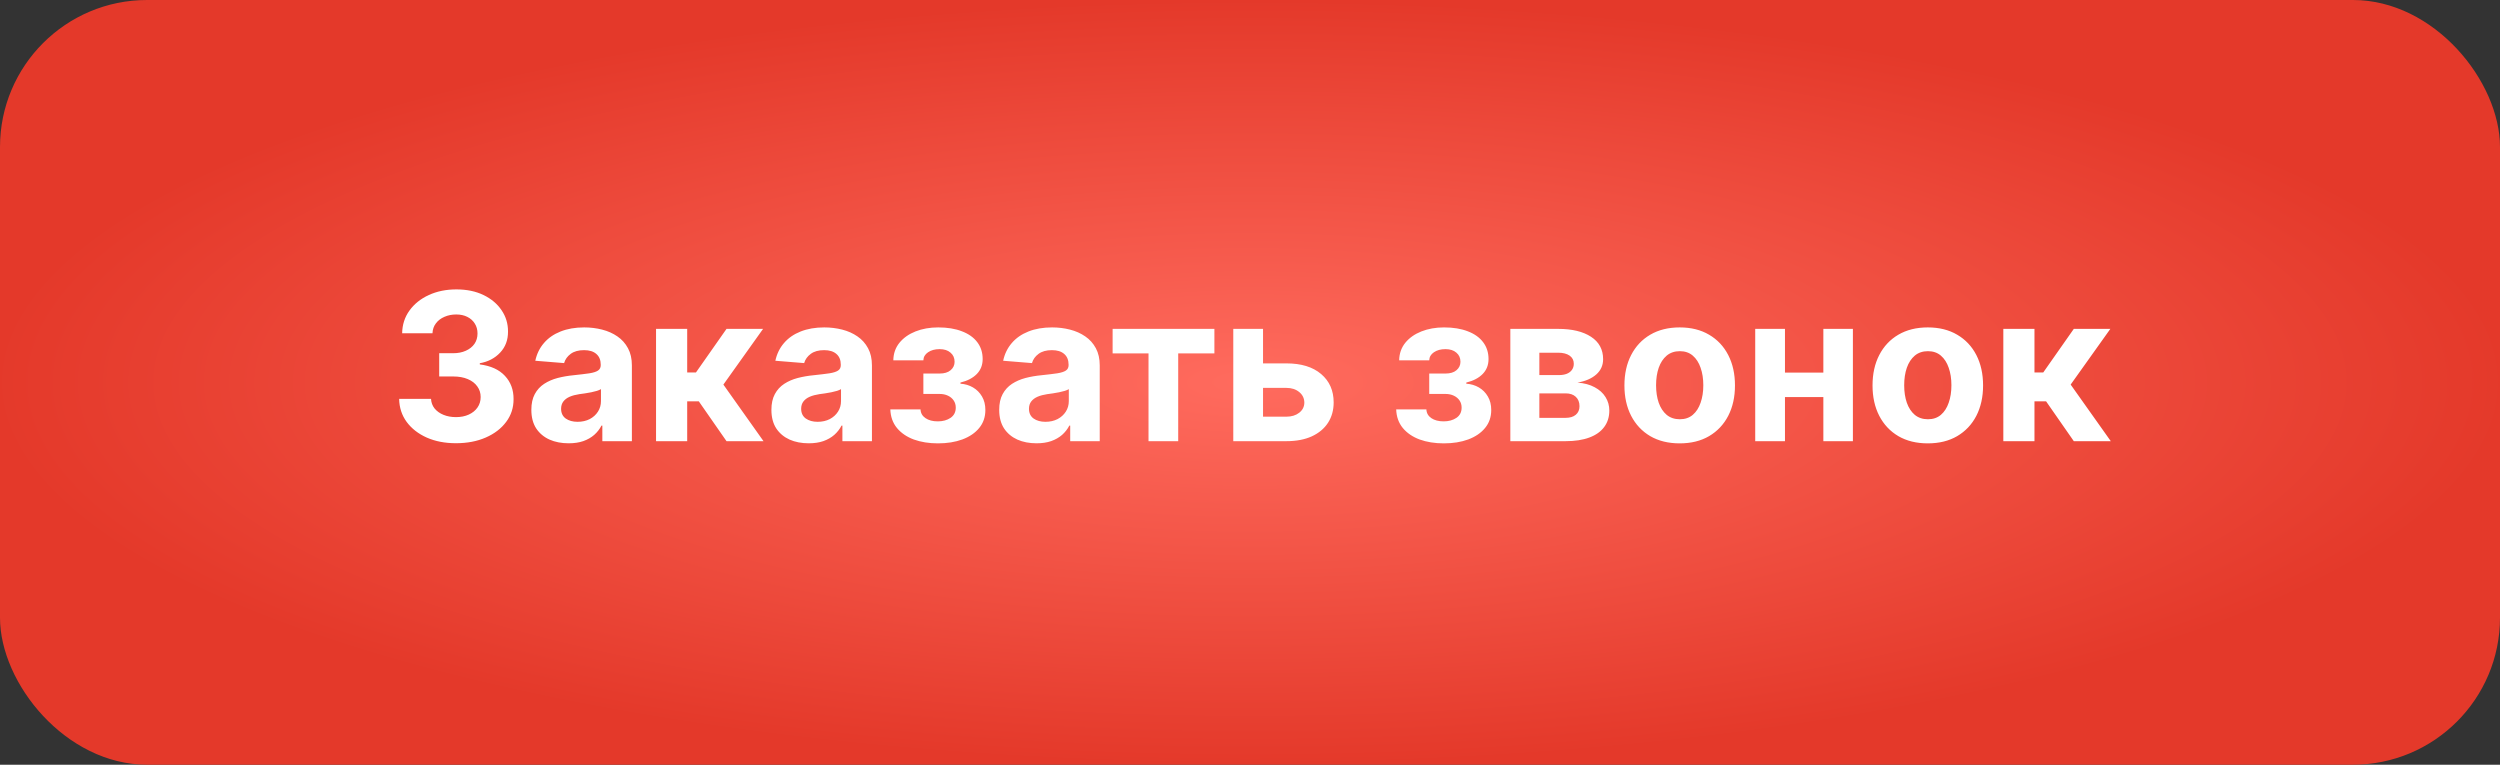 <?xml version="1.0" encoding="UTF-8"?> <svg xmlns="http://www.w3.org/2000/svg" width="170" height="52" viewBox="0 0 170 52" fill="none"><rect x="0" y="0" width="170" height="52" fill="#333333" stroke="none"/><rect width="170" height="52" rx="10" fill="url(#paint0_radial_1703_101)"></rect><path d="M31.005 30.139C30.262 30.139 29.601 30.012 29.021 29.756C28.444 29.498 27.989 29.143 27.654 28.692C27.323 28.238 27.152 27.715 27.142 27.121H29.309C29.323 27.37 29.404 27.589 29.553 27.778C29.706 27.963 29.908 28.108 30.16 28.21C30.412 28.313 30.695 28.364 31.01 28.364C31.338 28.364 31.628 28.306 31.88 28.19C32.132 28.074 32.329 27.914 32.471 27.708C32.614 27.503 32.685 27.266 32.685 26.997C32.685 26.725 32.609 26.485 32.456 26.276C32.307 26.064 32.092 25.898 31.81 25.779C31.532 25.66 31.2 25.6 30.816 25.6H29.866V24.019H30.816C31.141 24.019 31.427 23.963 31.676 23.85C31.928 23.738 32.123 23.582 32.263 23.383C32.402 23.181 32.471 22.945 32.471 22.677C32.471 22.422 32.41 22.198 32.288 22.006C32.168 21.81 31.999 21.658 31.78 21.548C31.565 21.439 31.313 21.384 31.025 21.384C30.733 21.384 30.466 21.437 30.224 21.543C29.982 21.646 29.788 21.794 29.643 21.986C29.497 22.178 29.419 22.403 29.409 22.662H27.346C27.356 22.075 27.523 21.558 27.848 21.111C28.173 20.663 28.61 20.314 29.16 20.062C29.714 19.807 30.339 19.679 31.035 19.679C31.737 19.679 32.352 19.807 32.879 20.062C33.406 20.317 33.815 20.662 34.107 21.096C34.402 21.527 34.548 22.011 34.545 22.548C34.548 23.118 34.371 23.593 34.013 23.974C33.658 24.356 33.196 24.598 32.626 24.7V24.78C33.375 24.876 33.945 25.136 34.336 25.56C34.73 25.981 34.926 26.508 34.922 27.141C34.926 27.721 34.758 28.237 34.42 28.688C34.086 29.138 33.623 29.493 33.033 29.751C32.443 30.01 31.767 30.139 31.005 30.139ZM38.667 30.144C38.18 30.144 37.746 30.06 37.365 29.891C36.983 29.718 36.682 29.465 36.46 29.13C36.241 28.792 36.132 28.371 36.132 27.867C36.132 27.443 36.21 27.087 36.365 26.798C36.521 26.51 36.733 26.278 37.002 26.102C37.27 25.927 37.575 25.794 37.916 25.704C38.261 25.615 38.623 25.552 39 25.516C39.444 25.469 39.802 25.426 40.074 25.386C40.346 25.343 40.543 25.28 40.666 25.197C40.788 25.115 40.85 24.992 40.85 24.829V24.8C40.85 24.485 40.75 24.241 40.551 24.069C40.356 23.896 40.078 23.81 39.716 23.81C39.335 23.81 39.032 23.895 38.806 24.064C38.581 24.23 38.432 24.438 38.359 24.69L36.4 24.531C36.5 24.067 36.695 23.666 36.987 23.328C37.279 22.987 37.655 22.725 38.115 22.543C38.579 22.357 39.116 22.264 39.726 22.264C40.15 22.264 40.556 22.314 40.944 22.413C41.335 22.513 41.682 22.667 41.983 22.876C42.288 23.084 42.529 23.353 42.704 23.681C42.88 24.006 42.968 24.395 42.968 24.849V30H40.959V28.941H40.9C40.777 29.18 40.613 29.39 40.407 29.572C40.202 29.751 39.955 29.892 39.666 29.995C39.378 30.095 39.045 30.144 38.667 30.144ZM39.274 28.683C39.585 28.683 39.86 28.621 40.099 28.499C40.338 28.373 40.525 28.204 40.661 27.991C40.797 27.779 40.865 27.539 40.865 27.271V26.46C40.798 26.503 40.707 26.543 40.591 26.579C40.479 26.613 40.351 26.644 40.209 26.674C40.066 26.701 39.923 26.725 39.781 26.749C39.638 26.768 39.509 26.787 39.393 26.803C39.145 26.84 38.927 26.898 38.742 26.977C38.556 27.057 38.412 27.165 38.309 27.3C38.207 27.433 38.155 27.599 38.155 27.798C38.155 28.086 38.26 28.306 38.468 28.459C38.681 28.608 38.949 28.683 39.274 28.683ZM44.611 30V22.364H46.729V25.327H47.325L49.403 22.364H51.889L49.19 26.152L51.919 30H49.403L47.519 27.291H46.729V30H44.611ZM54.992 30.144C54.504 30.144 54.07 30.06 53.689 29.891C53.308 29.718 53.006 29.465 52.784 29.13C52.565 28.792 52.456 28.371 52.456 27.867C52.456 27.443 52.534 27.087 52.69 26.798C52.845 26.51 53.057 26.278 53.326 26.102C53.594 25.927 53.899 25.794 54.241 25.704C54.586 25.615 54.947 25.552 55.325 25.516C55.769 25.469 56.127 25.426 56.398 25.386C56.67 25.343 56.867 25.28 56.99 25.197C57.113 25.115 57.174 24.992 57.174 24.829V24.8C57.174 24.485 57.075 24.241 56.876 24.069C56.68 23.896 56.402 23.81 56.041 23.81C55.659 23.81 55.356 23.895 55.131 24.064C54.905 24.23 54.756 24.438 54.683 24.69L52.724 24.531C52.824 24.067 53.019 23.666 53.311 23.328C53.603 22.987 53.979 22.725 54.44 22.543C54.904 22.357 55.441 22.264 56.05 22.264C56.475 22.264 56.881 22.314 57.269 22.413C57.66 22.513 58.006 22.667 58.307 22.876C58.612 23.084 58.853 23.353 59.028 23.681C59.204 24.006 59.292 24.395 59.292 24.849V30H57.283V28.941H57.224C57.101 29.18 56.937 29.39 56.731 29.572C56.526 29.751 56.279 29.892 55.991 29.995C55.702 30.095 55.369 30.144 54.992 30.144ZM55.598 28.683C55.91 28.683 56.185 28.621 56.423 28.499C56.662 28.373 56.849 28.204 56.985 27.991C57.121 27.779 57.189 27.539 57.189 27.271V26.46C57.123 26.503 57.032 26.543 56.916 26.579C56.803 26.613 56.675 26.644 56.533 26.674C56.39 26.701 56.248 26.725 56.105 26.749C55.963 26.768 55.833 26.787 55.717 26.803C55.469 26.84 55.252 26.898 55.066 26.977C54.88 27.057 54.736 27.165 54.633 27.3C54.531 27.433 54.479 27.599 54.479 27.798C54.479 28.086 54.584 28.306 54.793 28.459C55.005 28.608 55.273 28.683 55.598 28.683ZM60.542 27.837H62.596C62.605 28.089 62.718 28.288 62.934 28.434C63.149 28.58 63.427 28.653 63.769 28.653C64.114 28.653 64.403 28.573 64.639 28.414C64.874 28.252 64.992 28.02 64.992 27.718C64.992 27.532 64.945 27.372 64.853 27.236C64.76 27.097 64.631 26.987 64.465 26.908C64.299 26.828 64.107 26.788 63.888 26.788H62.789V25.401H63.888C64.216 25.401 64.468 25.325 64.644 25.173C64.823 25.02 64.912 24.829 64.912 24.601C64.912 24.342 64.82 24.135 64.634 23.979C64.452 23.82 64.205 23.741 63.893 23.741C63.578 23.741 63.316 23.812 63.108 23.954C62.902 24.094 62.796 24.276 62.789 24.501H60.746C60.753 24.044 60.89 23.648 61.159 23.313C61.431 22.979 61.795 22.72 62.252 22.538C62.713 22.355 63.229 22.264 63.799 22.264C64.422 22.264 64.959 22.352 65.409 22.528C65.864 22.7 66.212 22.947 66.454 23.268C66.699 23.59 66.821 23.973 66.821 24.417C66.821 24.821 66.689 25.159 66.424 25.431C66.159 25.703 65.787 25.897 65.31 26.013V26.092C65.625 26.112 65.91 26.197 66.165 26.346C66.42 26.495 66.624 26.701 66.777 26.962C66.929 27.221 67.005 27.527 67.005 27.882C67.005 28.356 66.866 28.762 66.588 29.1C66.313 29.438 65.931 29.698 65.444 29.881C64.96 30.06 64.405 30.149 63.779 30.149C63.169 30.149 62.622 30.061 62.138 29.886C61.658 29.707 61.275 29.445 60.99 29.1C60.708 28.755 60.559 28.334 60.542 27.837ZM70.482 30.144C69.995 30.144 69.56 30.06 69.179 29.891C68.798 29.718 68.496 29.465 68.274 29.13C68.056 28.792 67.946 28.371 67.946 27.867C67.946 27.443 68.024 27.087 68.18 26.798C68.336 26.51 68.548 26.278 68.816 26.102C69.085 25.927 69.39 25.794 69.731 25.704C70.076 25.615 70.437 25.552 70.815 25.516C71.259 25.469 71.617 25.426 71.889 25.386C72.16 25.343 72.358 25.28 72.48 25.197C72.603 25.115 72.664 24.992 72.664 24.829V24.8C72.664 24.485 72.565 24.241 72.366 24.069C72.17 23.896 71.892 23.81 71.531 23.81C71.15 23.81 70.846 23.895 70.621 24.064C70.395 24.23 70.246 24.438 70.174 24.69L68.215 24.531C68.314 24.067 68.51 23.666 68.801 23.328C69.093 22.987 69.469 22.725 69.93 22.543C70.394 22.357 70.931 22.264 71.541 22.264C71.965 22.264 72.371 22.314 72.759 22.413C73.15 22.513 73.496 22.667 73.798 22.876C74.103 23.084 74.343 23.353 74.519 23.681C74.694 24.006 74.782 24.395 74.782 24.849V30H72.774V28.941H72.714C72.591 29.18 72.427 29.39 72.222 29.572C72.016 29.751 71.769 29.892 71.481 29.995C71.193 30.095 70.86 30.144 70.482 30.144ZM71.088 28.683C71.4 28.683 71.675 28.621 71.913 28.499C72.152 28.373 72.339 28.204 72.475 27.991C72.611 27.779 72.679 27.539 72.679 27.271V26.46C72.613 26.503 72.522 26.543 72.406 26.579C72.293 26.613 72.165 26.644 72.023 26.674C71.88 26.701 71.738 26.725 71.595 26.749C71.453 26.768 71.324 26.787 71.208 26.803C70.959 26.84 70.742 26.898 70.556 26.977C70.371 27.057 70.227 27.165 70.124 27.3C70.021 27.433 69.97 27.599 69.97 27.798C69.97 28.086 70.074 28.306 70.283 28.459C70.495 28.608 70.763 28.683 71.088 28.683ZM75.658 24.029V22.364H82.579V24.029H80.118V30H78.099V24.029H75.658ZM85.19 24.71H87.472C88.483 24.71 89.272 24.952 89.839 25.436C90.405 25.917 90.689 26.56 90.689 27.365C90.689 27.889 90.561 28.349 90.306 28.747C90.051 29.142 89.683 29.45 89.202 29.672C88.722 29.891 88.145 30 87.472 30H83.863V22.364H85.886V28.334H87.472C87.827 28.334 88.118 28.245 88.347 28.066C88.576 27.887 88.692 27.658 88.695 27.38C88.692 27.085 88.576 26.845 88.347 26.659C88.118 26.47 87.827 26.376 87.472 26.376H85.19V24.71ZM94.941 27.837H96.994C97.004 28.089 97.117 28.288 97.332 28.434C97.547 28.58 97.826 28.653 98.167 28.653C98.512 28.653 98.802 28.573 99.037 28.414C99.273 28.252 99.39 28.02 99.39 27.718C99.39 27.532 99.344 27.372 99.251 27.236C99.158 27.097 99.029 26.987 98.863 26.908C98.698 26.828 98.505 26.788 98.287 26.788H97.188V25.401H98.287C98.615 25.401 98.867 25.325 99.042 25.173C99.221 25.02 99.311 24.829 99.311 24.601C99.311 24.342 99.218 24.135 99.032 23.979C98.85 23.82 98.603 23.741 98.291 23.741C97.977 23.741 97.715 23.812 97.506 23.954C97.3 24.094 97.195 24.276 97.188 24.501H95.144C95.151 24.044 95.289 23.648 95.557 23.313C95.829 22.979 96.194 22.72 96.651 22.538C97.112 22.355 97.627 22.264 98.197 22.264C98.82 22.264 99.357 22.352 99.808 22.528C100.262 22.7 100.61 22.947 100.852 23.268C101.097 23.59 101.22 23.973 101.22 24.417C101.22 24.821 101.087 25.159 100.822 25.431C100.557 25.703 100.186 25.897 99.709 26.013V26.092C100.023 26.112 100.308 26.197 100.564 26.346C100.819 26.495 101.023 26.701 101.175 26.962C101.328 27.221 101.404 27.527 101.404 27.882C101.404 28.356 101.265 28.762 100.986 29.1C100.711 29.438 100.33 29.698 99.843 29.881C99.359 30.06 98.804 30.149 98.177 30.149C97.567 30.149 97.02 30.061 96.537 29.886C96.056 29.707 95.673 29.445 95.388 29.1C95.106 28.755 94.957 28.334 94.941 27.837ZM102.703 30V22.364H105.959C106.9 22.364 107.644 22.543 108.191 22.901C108.738 23.259 109.012 23.767 109.012 24.427C109.012 24.841 108.857 25.186 108.549 25.461C108.241 25.736 107.813 25.922 107.267 26.018C107.724 26.051 108.113 26.155 108.435 26.331C108.76 26.503 109.007 26.727 109.176 27.002C109.348 27.277 109.434 27.582 109.434 27.917C109.434 28.351 109.318 28.724 109.086 29.035C108.857 29.347 108.521 29.586 108.077 29.751C107.636 29.917 107.097 30 106.461 30H102.703ZM104.676 28.414H106.461C106.756 28.414 106.986 28.345 107.152 28.205C107.321 28.063 107.406 27.869 107.406 27.624C107.406 27.352 107.321 27.138 107.152 26.982C106.986 26.826 106.756 26.749 106.461 26.749H104.676V28.414ZM104.676 25.506H106.004C106.216 25.506 106.396 25.476 106.546 25.416C106.698 25.353 106.814 25.264 106.894 25.148C106.977 25.032 107.018 24.894 107.018 24.735C107.018 24.5 106.923 24.316 106.735 24.183C106.546 24.051 106.287 23.984 105.959 23.984H104.676V25.506ZM114.219 30.149C113.447 30.149 112.779 29.985 112.216 29.657C111.656 29.326 111.223 28.865 110.918 28.275C110.613 27.682 110.461 26.994 110.461 26.212C110.461 25.423 110.613 24.733 110.918 24.143C111.223 23.55 111.656 23.09 112.216 22.761C112.779 22.43 113.447 22.264 114.219 22.264C114.992 22.264 115.658 22.43 116.218 22.761C116.781 23.09 117.215 23.55 117.52 24.143C117.825 24.733 117.978 25.423 117.978 26.212C117.978 26.994 117.825 27.682 117.52 28.275C117.215 28.865 116.781 29.326 116.218 29.657C115.658 29.985 114.992 30.149 114.219 30.149ZM114.229 28.509C114.581 28.509 114.874 28.409 115.109 28.21C115.345 28.008 115.522 27.733 115.641 27.385C115.764 27.037 115.825 26.641 115.825 26.197C115.825 25.753 115.764 25.357 115.641 25.009C115.522 24.66 115.345 24.385 115.109 24.183C114.874 23.981 114.581 23.88 114.229 23.88C113.875 23.88 113.576 23.981 113.334 24.183C113.096 24.385 112.915 24.66 112.792 25.009C112.673 25.357 112.613 25.753 112.613 26.197C112.613 26.641 112.673 27.037 112.792 27.385C112.915 27.733 113.096 28.008 113.334 28.21C113.576 28.409 113.875 28.509 114.229 28.509ZM124.67 25.337V27.002H120.682V25.337H124.67ZM121.378 22.364V30H119.355V22.364H121.378ZM125.997 22.364V30H123.988V22.364H125.997ZM131.09 30.149C130.318 30.149 129.65 29.985 129.087 29.657C128.527 29.326 128.094 28.865 127.789 28.275C127.484 27.682 127.332 26.994 127.332 26.212C127.332 25.423 127.484 24.733 127.789 24.143C128.094 23.55 128.527 23.09 129.087 22.761C129.65 22.43 130.318 22.264 131.09 22.264C131.863 22.264 132.529 22.43 133.089 22.761C133.652 23.09 134.087 23.55 134.392 24.143C134.696 24.733 134.849 25.423 134.849 26.212C134.849 26.994 134.696 27.682 134.392 28.275C134.087 28.865 133.652 29.326 133.089 29.657C132.529 29.985 131.863 30.149 131.09 30.149ZM131.1 28.509C131.452 28.509 131.745 28.409 131.98 28.21C132.216 28.008 132.393 27.733 132.512 27.385C132.635 27.037 132.696 26.641 132.696 26.197C132.696 25.753 132.635 25.357 132.512 25.009C132.393 24.66 132.216 24.385 131.98 24.183C131.745 23.981 131.452 23.88 131.1 23.88C130.746 23.88 130.447 23.981 130.205 24.183C129.967 24.385 129.786 24.66 129.664 25.009C129.544 25.357 129.485 25.753 129.485 26.197C129.485 26.641 129.544 27.037 129.664 27.385C129.786 27.733 129.967 28.008 130.205 28.21C130.447 28.409 130.746 28.509 131.1 28.509ZM136.226 30V22.364H138.344V25.327H138.941L141.019 22.364H143.504L140.805 26.152L143.534 30H141.019L139.134 27.291H138.344V30H136.226Z" fill="white"></path><defs><radialGradient id="paint0_radial_1703_101" cx="0" cy="0" r="1" gradientUnits="userSpaceOnUse" gradientTransform="translate(85 26) scale(85 26)"><stop stop-color="#FF6B5E"></stop><stop offset="1" stop-color="#E4392A"></stop></radialGradient></defs></svg> 